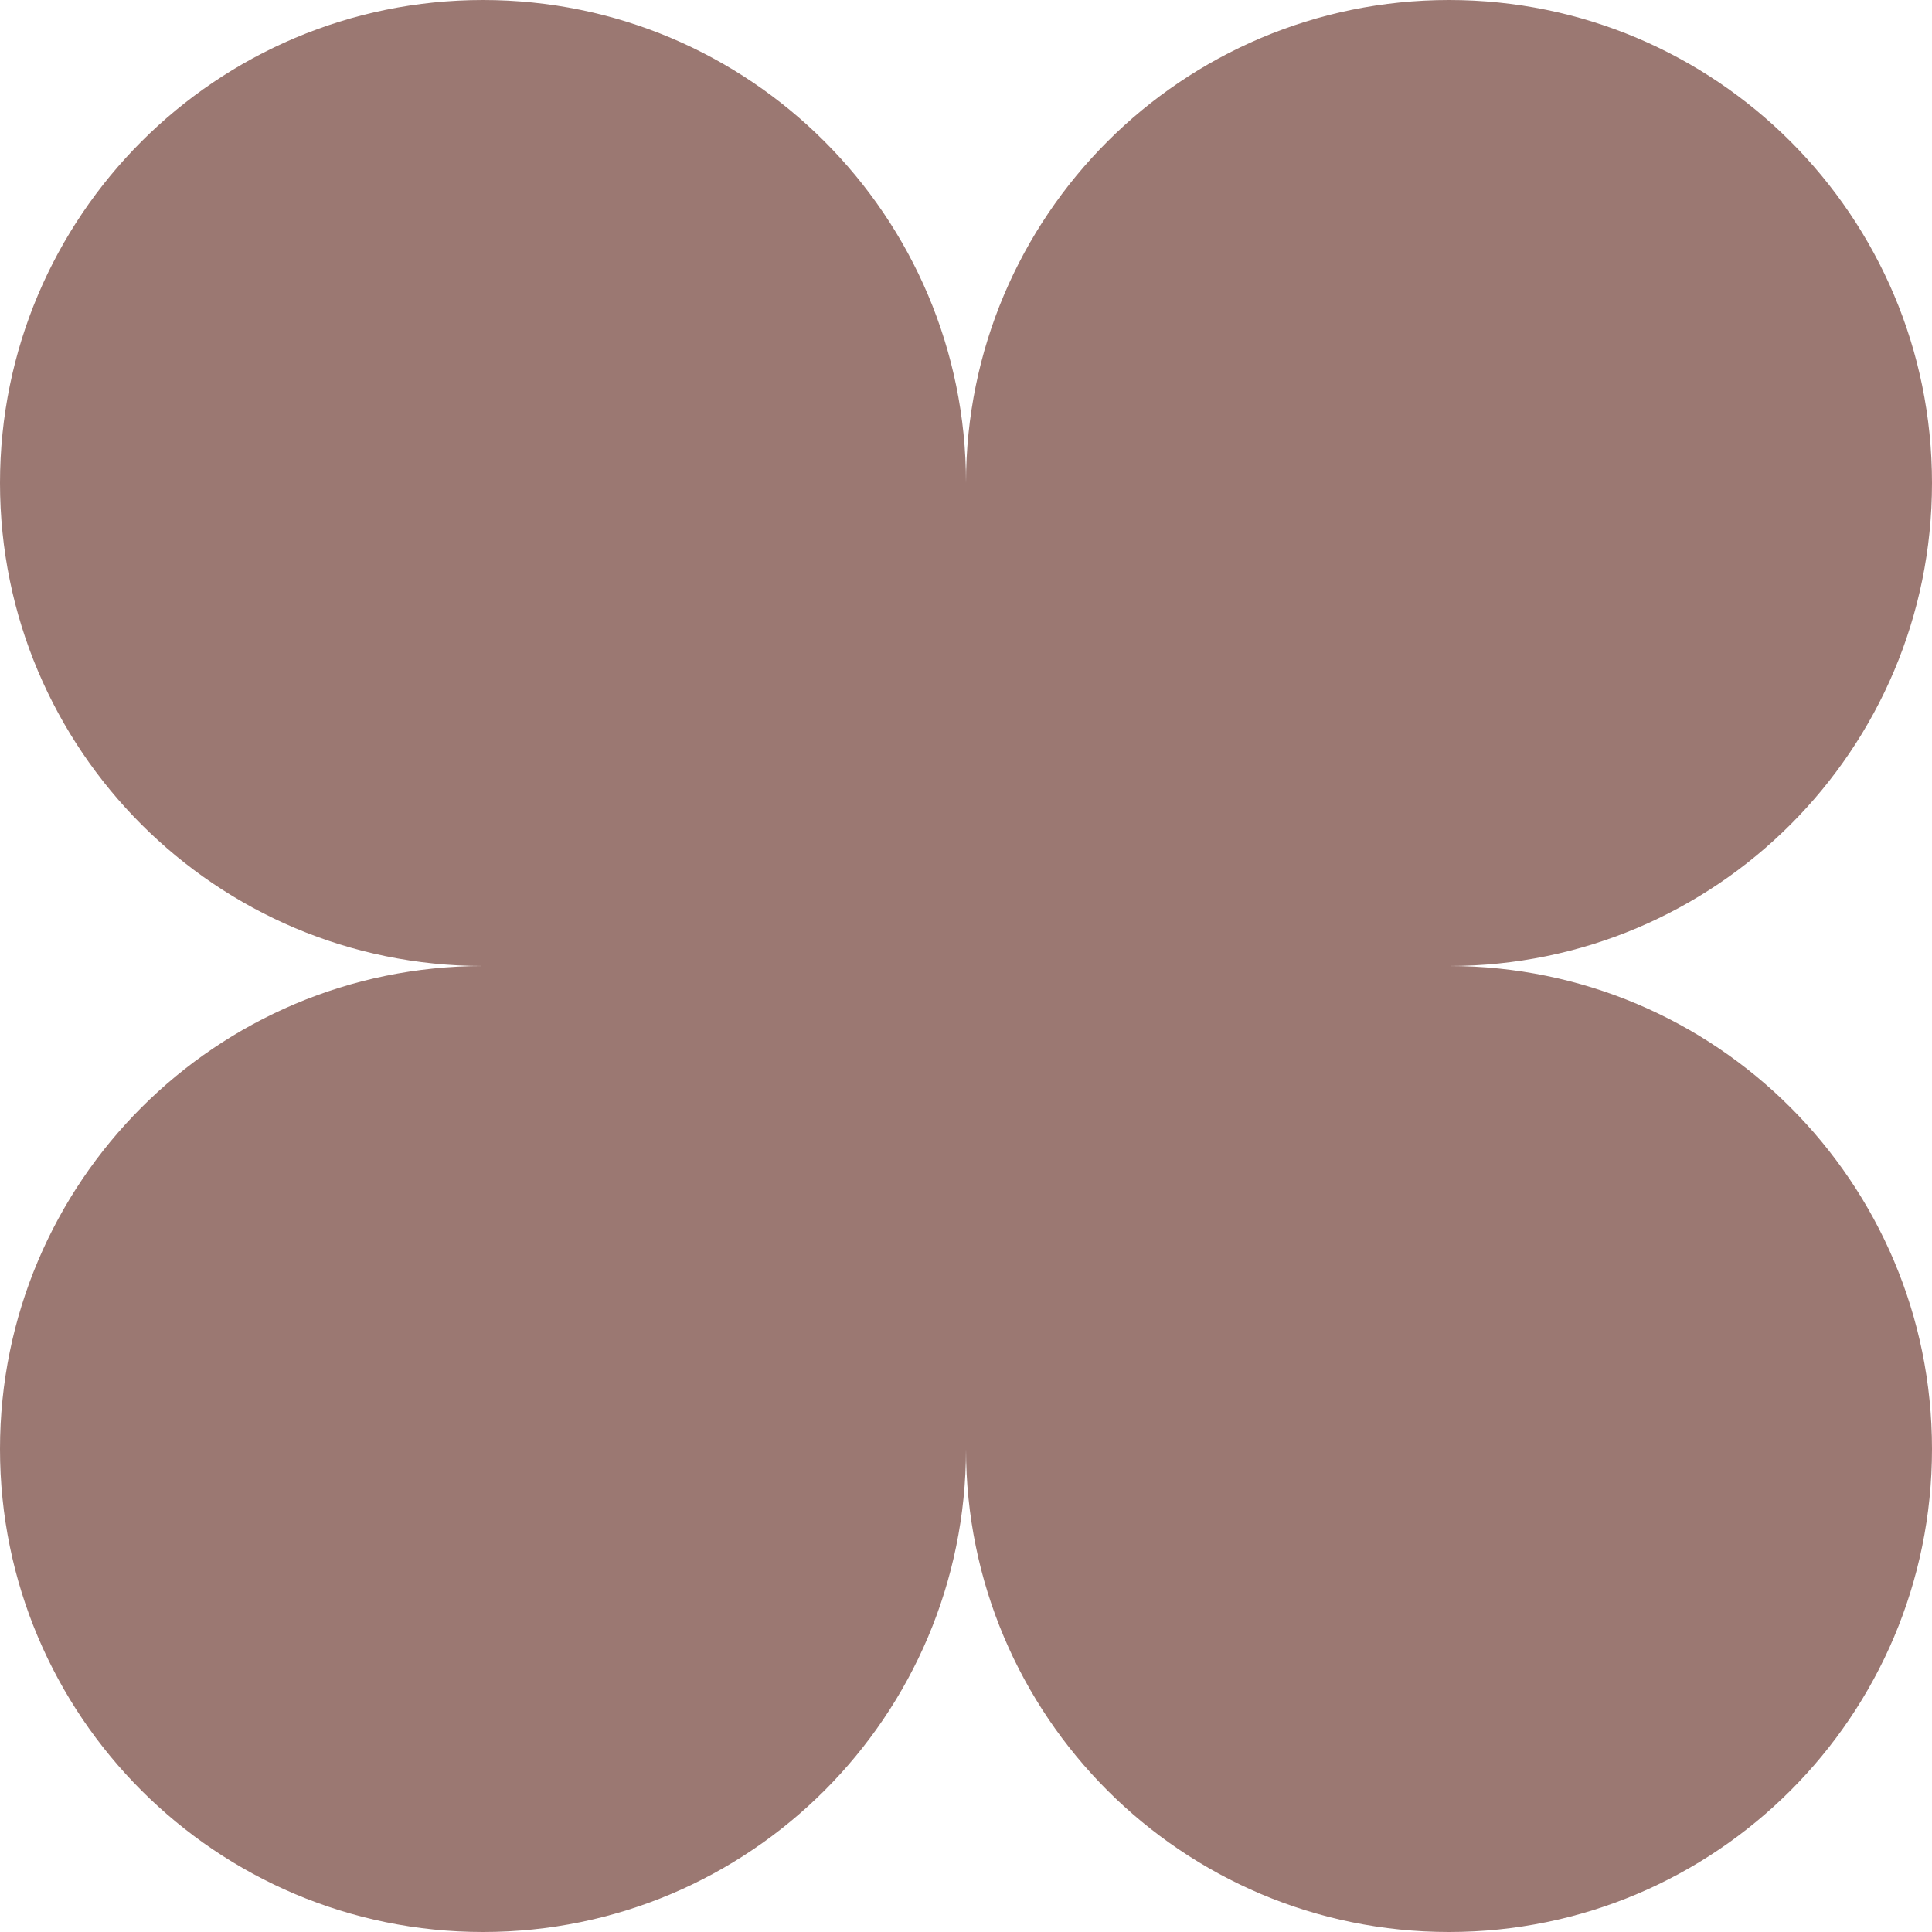 <?xml version="1.0" encoding="UTF-8"?> <svg xmlns="http://www.w3.org/2000/svg" width="43" height="43" viewBox="0 0 43 43" fill="none"><g clip-path="url(#clip0_1551_978)"><path d="M43 10.75C43 4.813 38.187 -2.59517e-07 32.25 0C26.313 2.59517e-07 21.5 4.813 21.5 10.75C21.5 4.813 16.687 6.80278e-07 10.75 9.39795e-07C4.813 1.40969e-06 -4.69897e-07 4.813 0 10.75C2.59517e-07 16.687 4.813 21.5 10.75 21.5C4.813 21.5 6.80278e-07 26.313 9.39795e-07 32.25C1.19931e-06 38.187 4.813 43 10.75 43C16.687 43 21.5 38.187 21.5 32.25C21.5 38.187 26.313 43 32.25 43C38.187 43 43 38.187 43 32.25C43 26.314 38.189 21.502 32.254 21.5C38.189 21.498 43 16.686 43 10.75Z" fill="#9B7872"></path></g><defs><clipPath id="clip0_1551_978"><rect width="43" height="43" fill="white"></rect></clipPath></defs></svg> 
